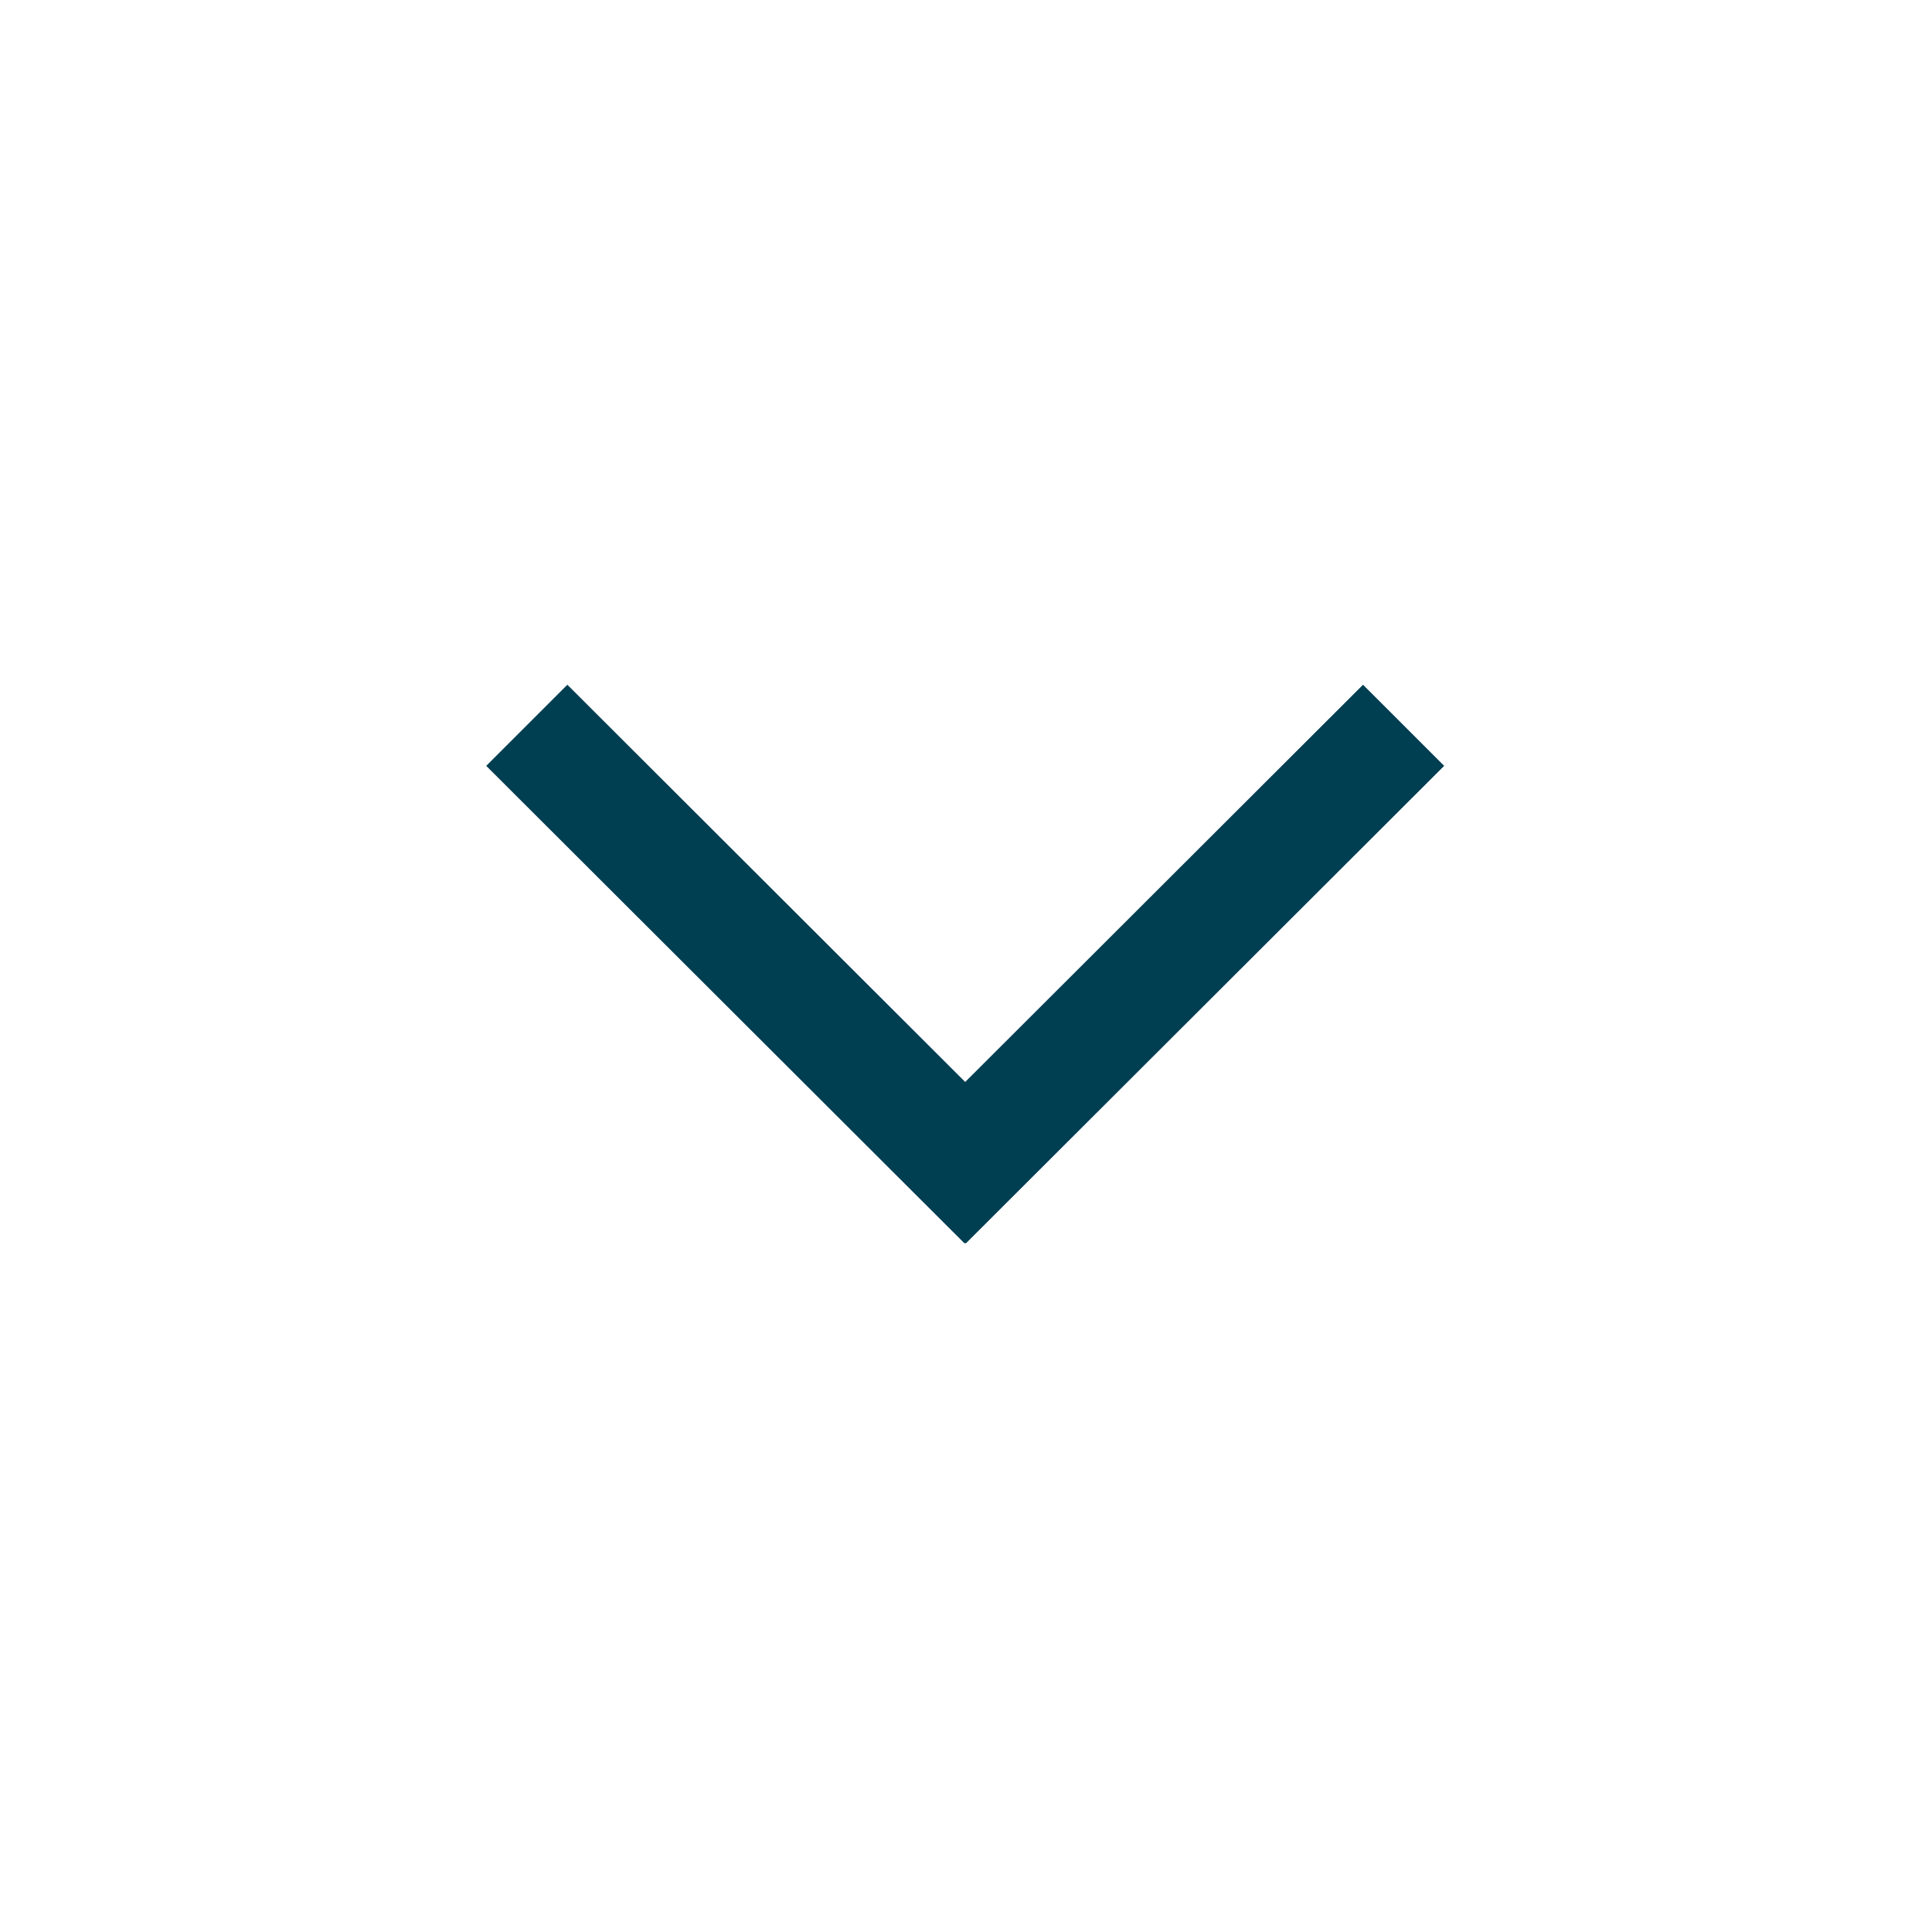 <svg xmlns="http://www.w3.org/2000/svg" xmlns:xlink="http://www.w3.org/1999/xlink" version="1.1" x="0px" y="0px" viewBox="0 0 100 99.999" enable-background="new 0 0 100 99.999" xml:space="preserve" aria-hidden="true" width="100px" height="99px" style="fill:url(#CerosGradient_idf609b1938);"><defs><linearGradient class="cerosgradient" data-cerosgradient="true" id="CerosGradient_idf609b1938" gradientUnits="userSpaceOnUse" x1="50%" y1="100%" x2="50%" y2="0%"><stop offset="0%" stop-color="#003E52"/><stop offset="100%" stop-color="#003E52"/></linearGradient><linearGradient/></defs><polygon points="75,40.034 70.758,35.794 49.958,56.558 29.158,35.794 24.916,40.034 49.926,64.999 49.958,64.968 49.99,64.999 " style="fill:url(#CerosGradient_idf609b1938);"/></svg>